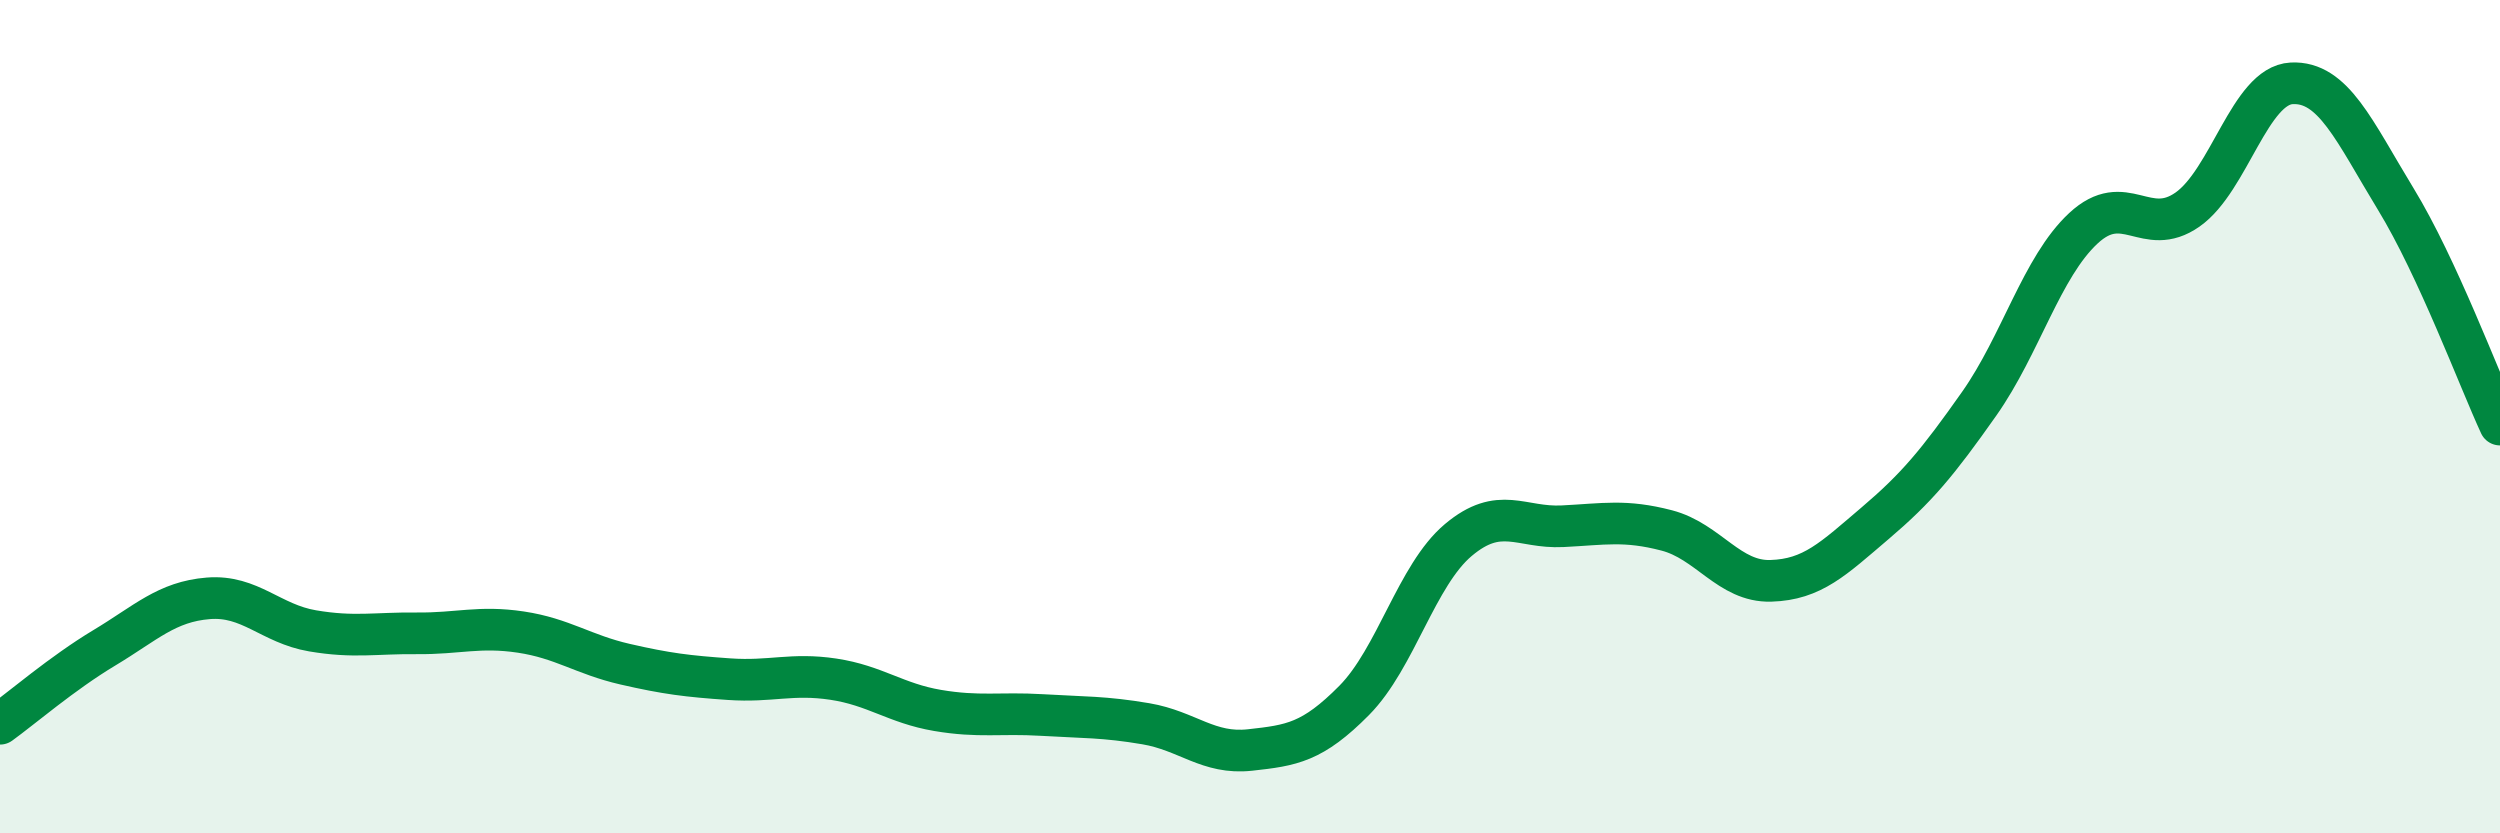 
    <svg width="60" height="20" viewBox="0 0 60 20" xmlns="http://www.w3.org/2000/svg">
      <path
        d="M 0,17.37 C 0.5,17.01 1.5,16.15 2.5,15.55 C 3.5,14.95 4,14.44 5,14.36 C 6,14.28 6.5,14.97 7.5,15.14 C 8.5,15.31 9,15.19 10,15.2 C 11,15.21 11.5,15.02 12.5,15.17 C 13.5,15.32 14,15.71 15,15.94 C 16,16.17 16.5,16.23 17.5,16.3 C 18.5,16.37 19,16.15 20,16.3 C 21,16.45 21.5,16.88 22.5,17.05 C 23.5,17.22 24,17.1 25,17.16 C 26,17.22 26.5,17.2 27.5,17.37 C 28.5,17.54 29,18.11 30,18 C 31,17.89 31.5,17.82 32.5,16.81 C 33.5,15.8 34,13.8 35,12.96 C 36,12.12 36.5,12.68 37.5,12.63 C 38.5,12.58 39,12.47 40,12.73 C 41,12.99 41.5,13.97 42.5,13.94 C 43.5,13.91 44,13.41 45,12.56 C 46,11.71 46.5,11.11 47.5,9.69 C 48.5,8.27 49,6.41 50,5.48 C 51,4.55 51.5,5.73 52.5,5.03 C 53.5,4.33 54,2.05 55,2 C 56,1.95 56.5,3.14 57.5,4.78 C 58.5,6.42 59.5,9.11 60,10.19L60 20L0 20Z"
        fill="#008740"
        opacity="0.1"
        stroke-linecap="round"
        stroke-linejoin="round"
      />
      <path
        d="M 0,17.37 C 0.5,17.01 1.5,16.15 2.5,15.55 C 3.5,14.95 4,14.44 5,14.36 C 6,14.28 6.5,14.97 7.5,15.14 C 8.5,15.31 9,15.19 10,15.2 C 11,15.21 11.5,15.02 12.5,15.17 C 13.5,15.32 14,15.71 15,15.94 C 16,16.17 16.5,16.23 17.5,16.3 C 18.5,16.37 19,16.15 20,16.3 C 21,16.45 21.5,16.88 22.5,17.05 C 23.5,17.22 24,17.1 25,17.16 C 26,17.22 26.5,17.2 27.5,17.37 C 28.5,17.54 29,18.11 30,18 C 31,17.89 31.5,17.82 32.5,16.81 C 33.5,15.8 34,13.8 35,12.96 C 36,12.12 36.5,12.68 37.5,12.63 C 38.5,12.58 39,12.47 40,12.73 C 41,12.99 41.5,13.97 42.5,13.94 C 43.5,13.91 44,13.41 45,12.56 C 46,11.71 46.5,11.11 47.5,9.69 C 48.5,8.27 49,6.41 50,5.48 C 51,4.55 51.5,5.73 52.5,5.03 C 53.5,4.33 54,2.05 55,2 C 56,1.95 56.5,3.14 57.5,4.78 C 58.5,6.42 59.5,9.11 60,10.19"
        stroke="#008740"
        stroke-width="1"
        fill="none"
        stroke-linecap="round"
        stroke-linejoin="round"
      />
    </svg>
  